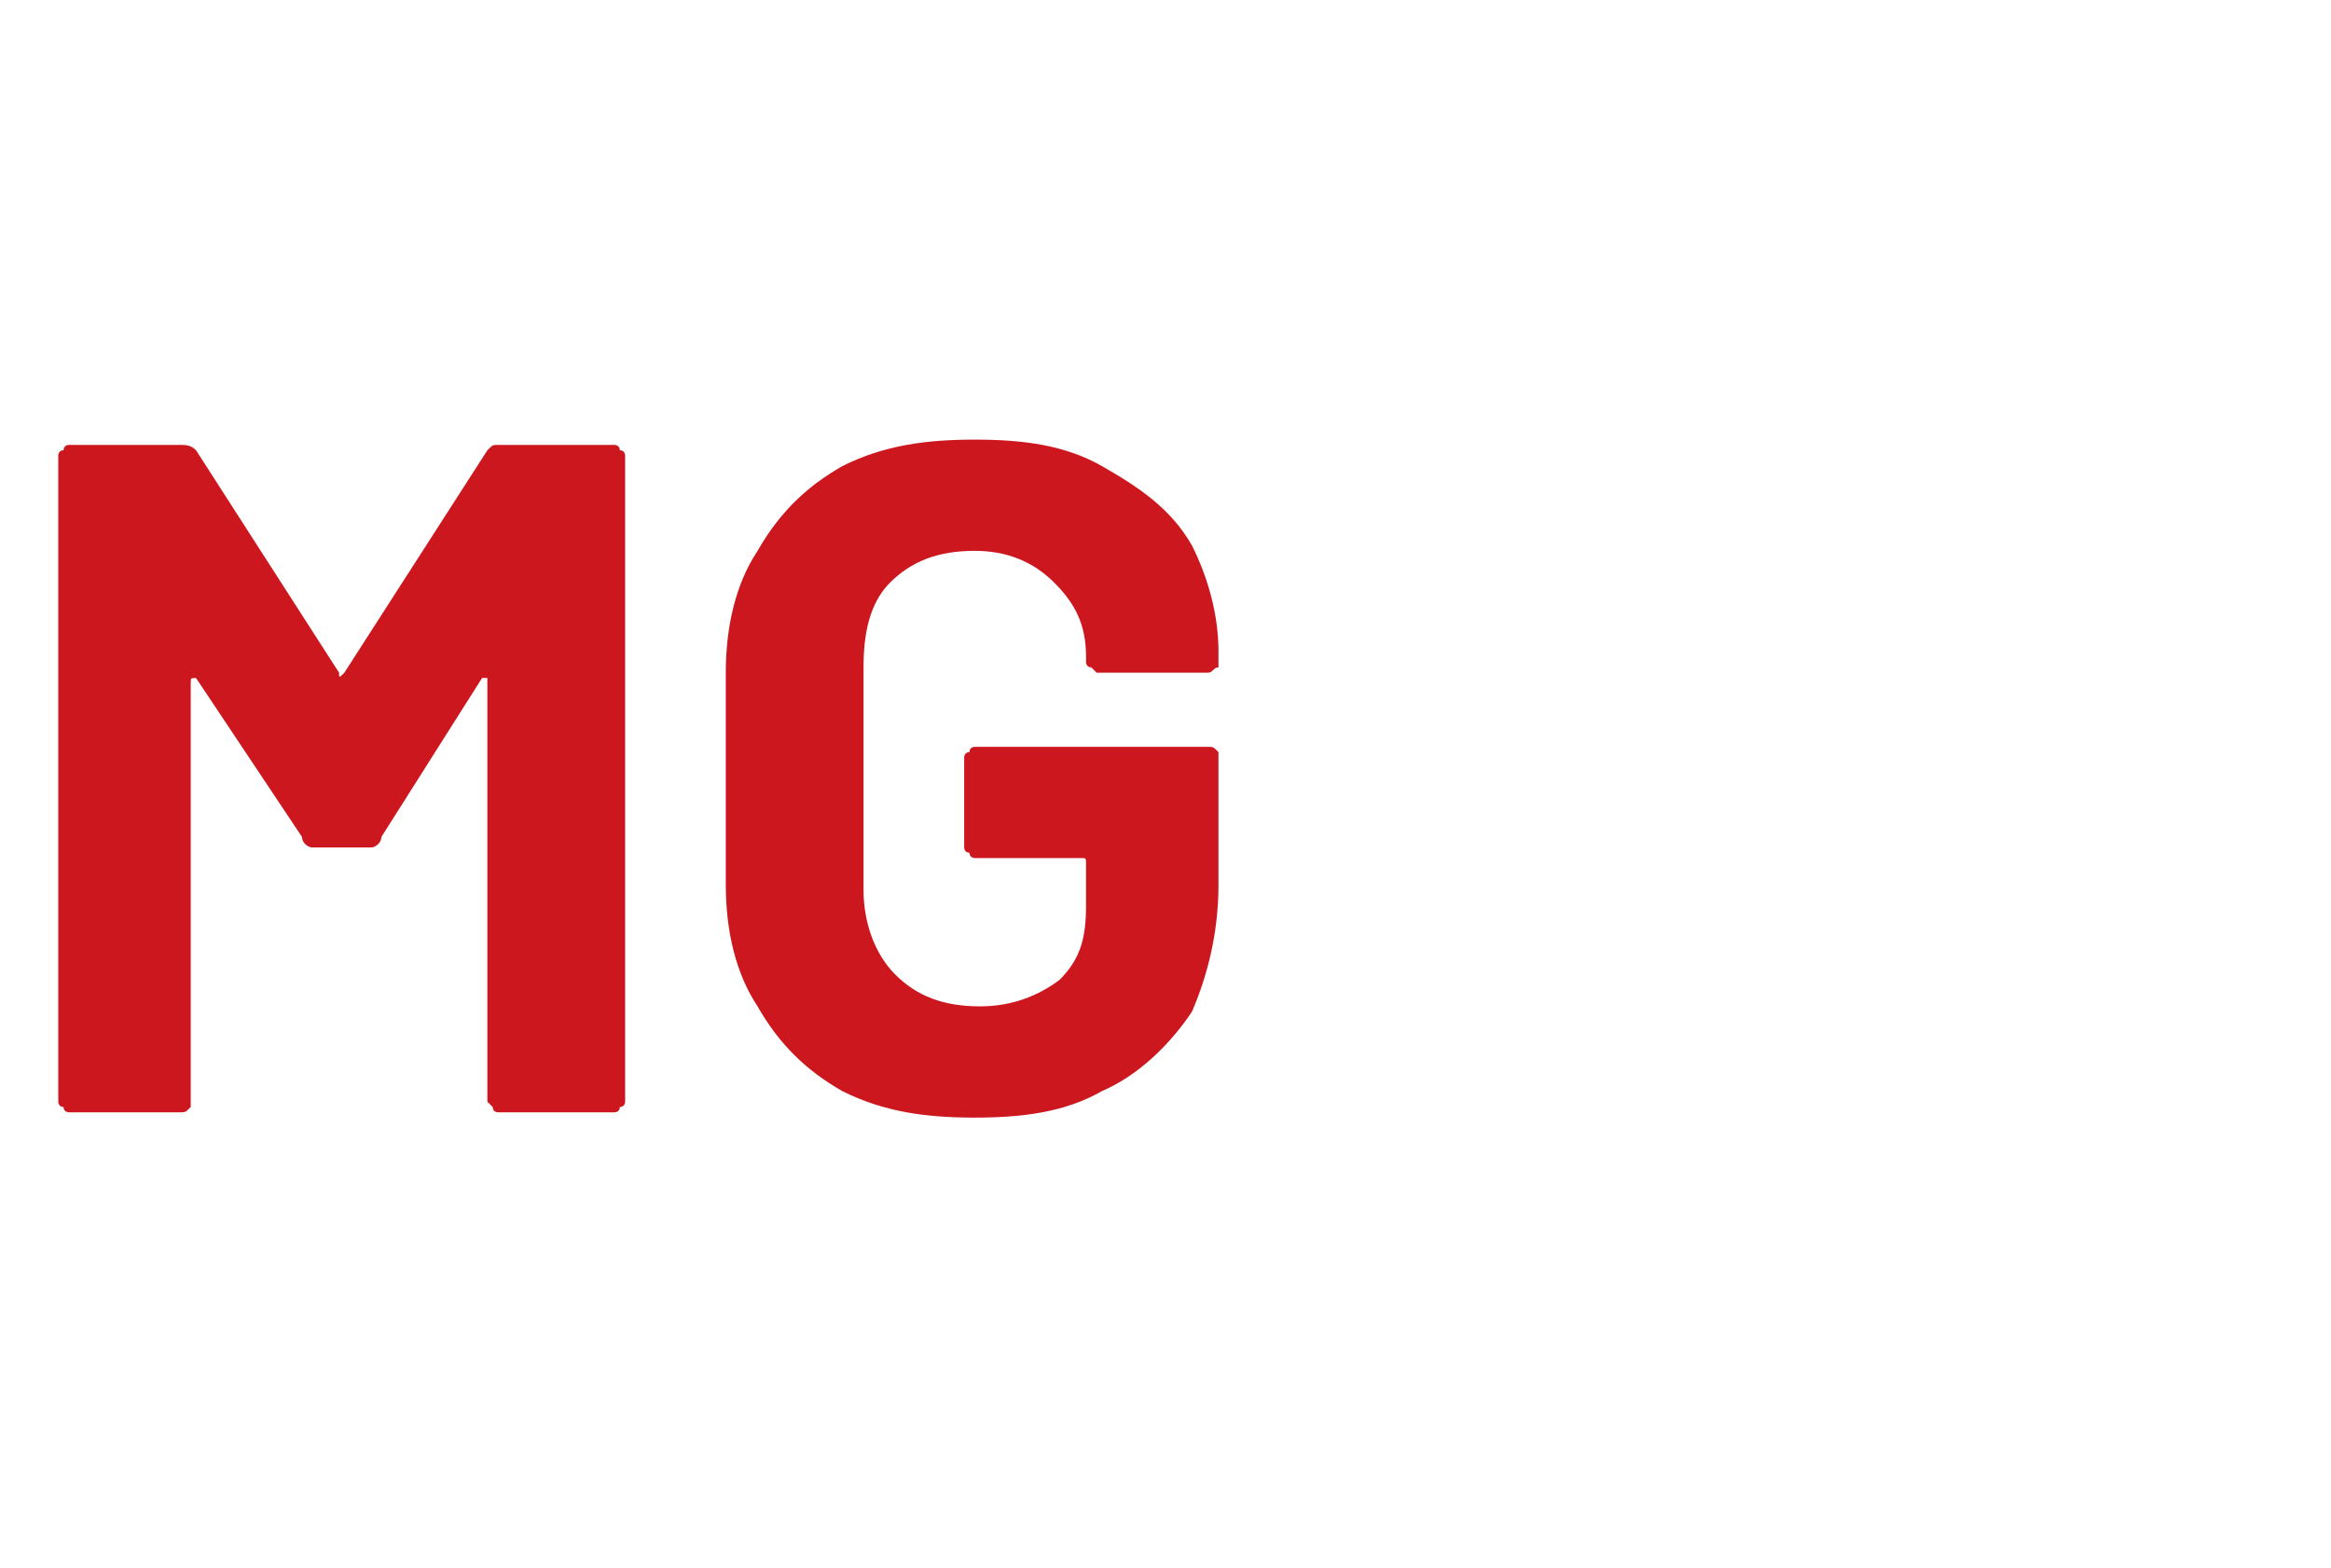 <?xml version="1.0" standalone="no"?><!DOCTYPE svg PUBLIC "-//W3C//DTD SVG 1.1//EN" "http://www.w3.org/Graphics/SVG/1.1/DTD/svg11.dtd"><svg xmlns="http://www.w3.org/2000/svg" version="1.1" width="44px" height="29.6px" viewBox="0 -3 44 29.6" style="top:-3px"><desc>MG</desc><defs/><g id="Polygon56365"><path d="m9.2 5.5c.1-.1.1-.1.2-.1h2.2s.1 0 .1.1c.1 0 .1.1.1.1v12.2s0 .1-.1.1c0 .1-.1.1-.1.1H9.4s-.1 0-.1-.1l-.1-.1v-8h-.1l-1.9 3c0 .1-.1.2-.2.2H5.9c-.1 0-.2-.1-.2-.2l-2-3c-.1 0-.1 0-.1.1v8c-.1.1-.1.1-.2.1H1.3s-.1 0-.1-.1c-.1 0-.1-.1-.1-.1V5.6s0-.1.1-.1c0-.1.1-.1.1-.1h2.1c.1 0 .2 0 .3.1l2.7 4.2c0 .1 0 .1.1 0l2.7-4.2s0 .04 0 0zm9.2 12.6c-.9 0-1.7-.1-2.5-.5c-.7-.4-1.2-.9-1.6-1.6c-.4-.6-.6-1.4-.6-2.3v-4c0-.9.2-1.7.6-2.3c.4-.7.9-1.2 1.6-1.6c.8-.4 1.6-.5 2.5-.5c.9 0 1.7.1 2.4.5c.7.4 1.3.8 1.7 1.5c.3.6.5 1.3.5 2v.3c-.1 0-.1.1-.2.1h-2.1l-.1-.1c-.1 0-.1-.1-.1-.1v-.1c0-.6-.2-1-.6-1.4c-.4-.4-.9-.6-1.5-.6c-.7 0-1.2.2-1.6.6c-.4.4-.5 1-.5 1.6v4.2c0 .6.2 1.2.6 1.6c.4.4.9.6 1.6.6c.6 0 1.1-.2 1.5-.5c.4-.4.5-.8.5-1.4v-.8c0-.1 0-.1-.1-.1h-2s-.1 0-.1-.1c-.1 0-.1-.1-.1-.1v-1.7s0-.1.1-.1c0-.1.1-.1.1-.1h4.4c.1 0 .1 0 .2.1v2.5c0 .9-.2 1.7-.5 2.4c-.4.6-1 1.2-1.7 1.5c-.7.4-1.5.5-2.4.5z" stroke="none" fill="#cd171e"/></g></svg>